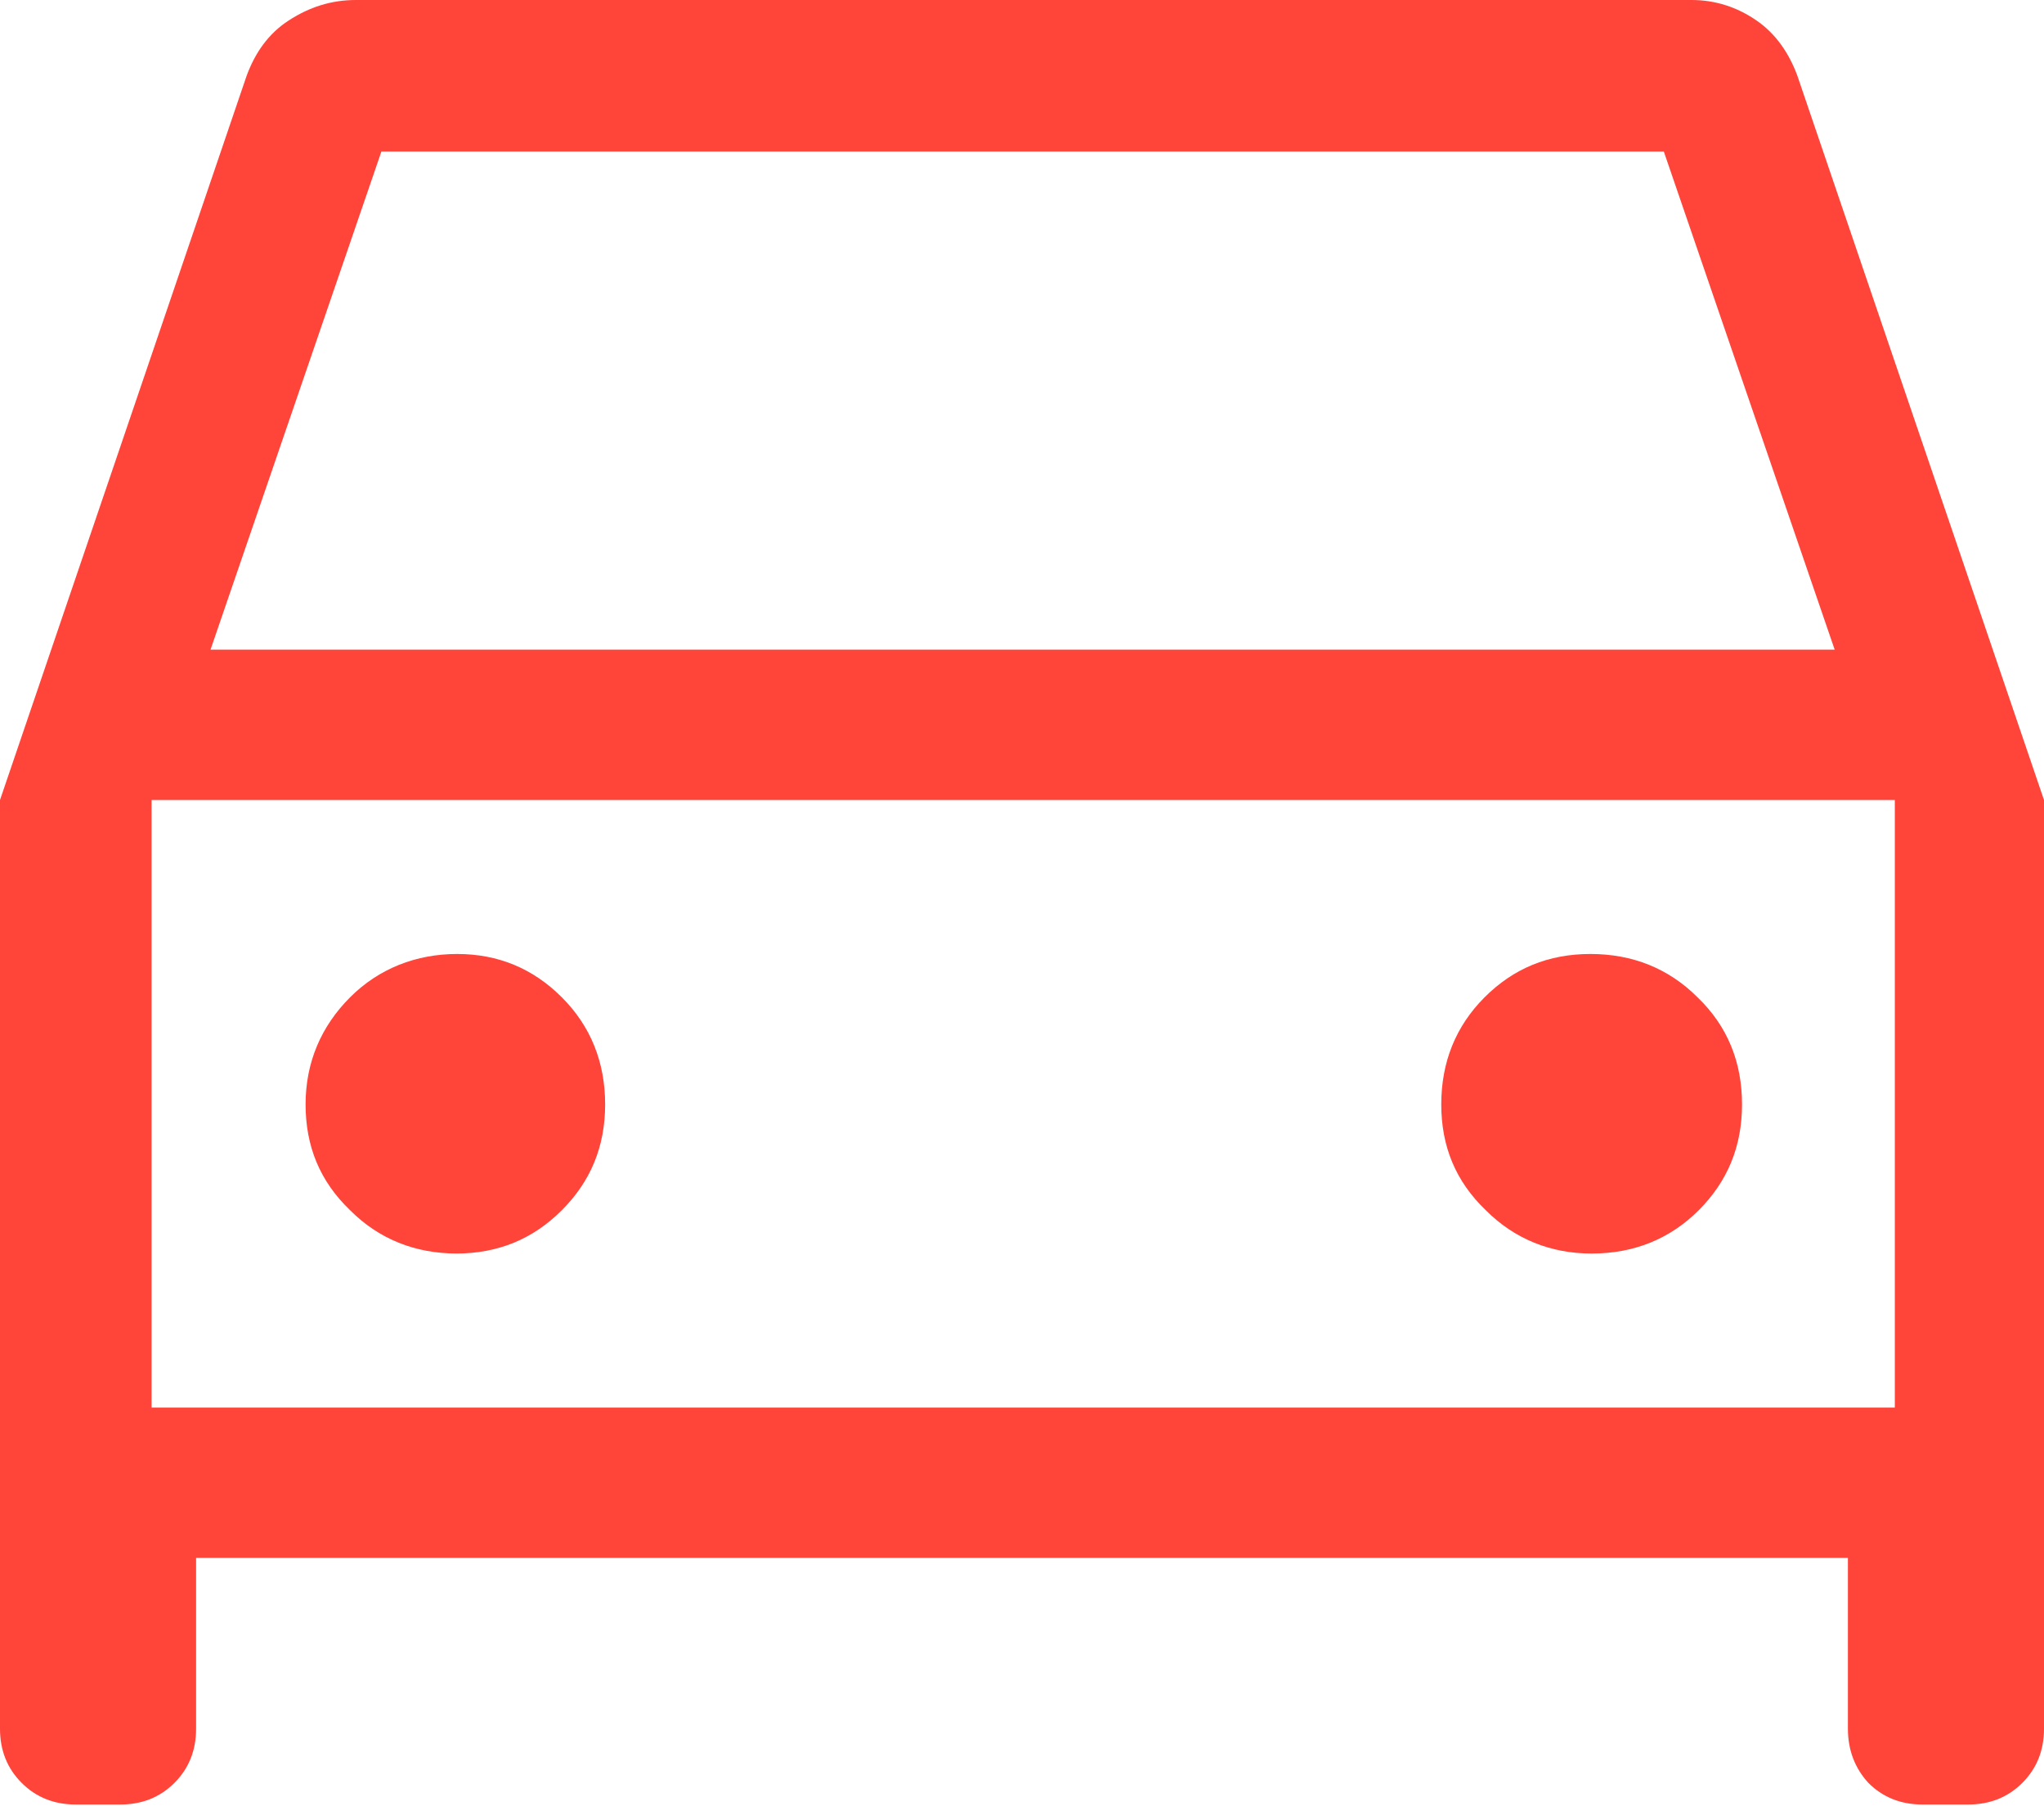<svg width="125" height="111" viewBox="0 0 125 111" fill="none" xmlns="http://www.w3.org/2000/svg">
<path d="M11.992 95.277V105.724C11.992 107.048 11.551 108.152 10.668 109.035C9.785 109.918 8.682 110.359 7.357 110.359H4.635C3.311 110.359 2.207 109.918 1.324 109.035C0.441 108.152 0 107.048 0 105.724V48.926L15.082 4.635C15.597 3.237 16.407 2.06 17.657 1.251C18.908 0.441 20.233 0 21.777 0H103.443C104.915 0 106.239 0.441 107.416 1.251C108.593 2.06 109.403 3.237 109.918 4.635L125 48.926V105.724C125 107.048 124.559 108.152 123.676 109.035C122.793 109.918 121.689 110.359 120.365 110.359H117.569C116.245 110.359 115.141 109.918 114.258 109.035C113.449 108.152 113.008 107.048 113.008 105.724V95.277H11.992ZM12.875 39.729H112.198L101.751 9.27H23.323L12.875 39.729ZM27.884 76.663C30.459 76.663 32.593 75.78 34.358 74.014C36.124 72.248 37.007 70.115 37.007 67.54C37.007 64.965 36.124 62.758 34.358 60.992C32.593 59.226 30.459 58.343 27.958 58.343C25.456 58.343 23.175 59.226 21.41 60.992C19.644 62.758 18.688 64.965 18.688 67.54C18.688 70.115 19.57 72.248 21.41 74.014C23.175 75.78 25.383 76.663 27.958 76.663H27.884ZM97.337 76.663C99.912 76.663 102.119 75.78 103.885 74.014C105.65 72.248 106.533 70.115 106.533 67.54C106.533 64.965 105.65 62.758 103.811 60.992C102.045 59.226 99.838 58.343 97.263 58.343C94.688 58.343 92.554 59.226 90.789 60.992C89.023 62.758 88.14 64.965 88.14 67.54C88.14 70.115 89.023 72.248 90.862 74.014C92.628 75.78 94.835 76.663 97.337 76.663ZM9.27 86.08H115.877V48.926H9.27V86.08Z" fill="#FF443A"/>
</svg>
